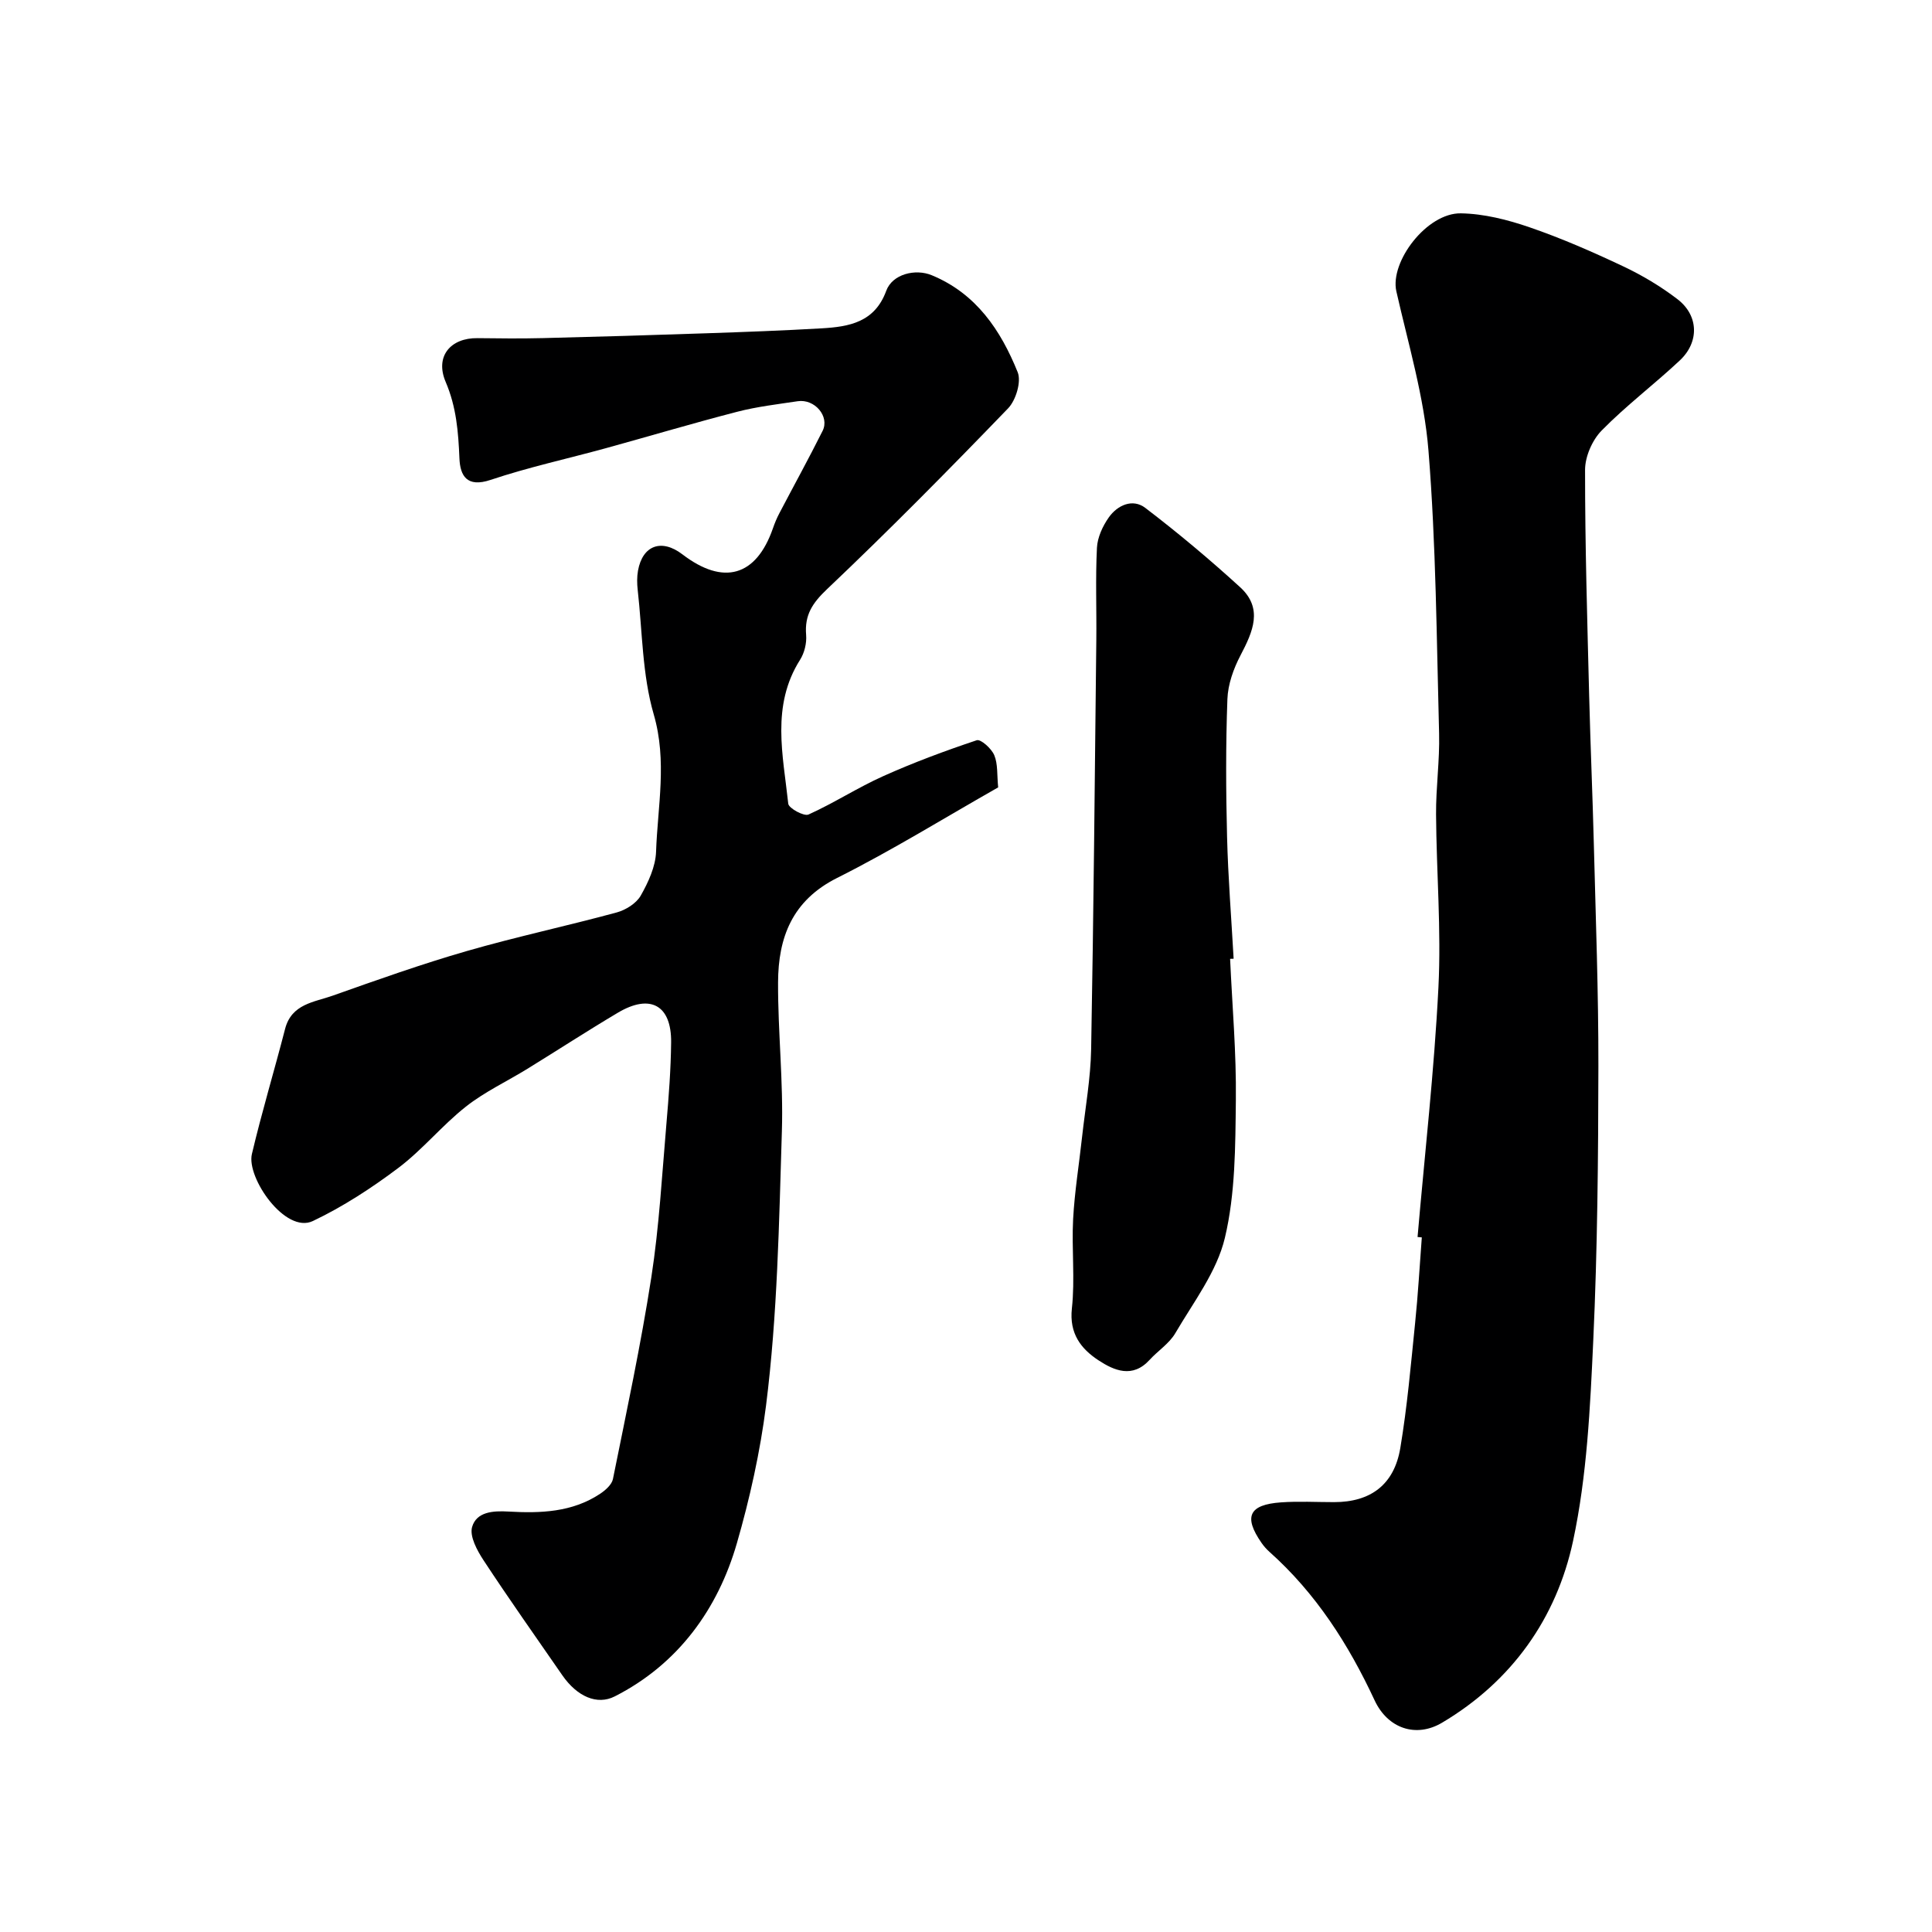 <svg enable-background="new 0 0 400 400" viewBox="0 0 400 400" xmlns="http://www.w3.org/2000/svg"><g fill="#000001"><path d="m206.66 163.02c-11.15 6.33-21.99 13.05-33.35 18.75-9.31 4.67-12.19 12.35-12.22 21.64-.04 10.26 1.11 20.54.79 30.79-.59 18.96-.91 38.03-3.28 56.8-1.2 9.5-3.37 19.29-6.04 28.52-3.9 13.51-12.08 25-25.3 31.71-3.63 1.84-7.77.05-10.85-4.4-5.47-7.91-11.03-15.77-16.31-23.81-1.32-2.01-2.9-4.93-2.36-6.86.9-3.16 4.34-3.4 7.51-3.21 6.62.38 13.21.17 19-3.68 1.1-.73 2.41-1.89 2.65-3.04 2.8-13.9 5.78-27.77 7.95-41.77 1.63-10.53 2.21-21.23 3.13-31.86.48-5.59.91-11.19.97-16.79.08-7.71-4.32-10.13-11.04-6.13-6.31 3.75-12.46 7.75-18.71 11.6-4.25 2.62-8.86 4.77-12.75 7.84-4.93 3.89-8.97 8.91-13.97 12.68-5.54 4.17-11.46 8.03-17.7 11-5.71 2.72-13.78-8.97-12.63-13.86 2.05-8.69 4.64-17.25 6.87-25.9 1.34-5.22 6.03-5.54 9.86-6.9 9.2-3.26 18.41-6.54 27.78-9.24 10.26-2.96 20.73-5.19 31.03-7.99 1.87-.51 4.04-1.87 4.96-3.47 1.57-2.77 3.07-6 3.18-9.09.33-9.45 2.33-18.75-.48-28.44-2.39-8.22-2.35-17.15-3.32-25.77-.15-1.31-.17-2.7.06-3.99.95-5.27 4.89-6.67 9.19-3.38 8.49 6.5 15.27 4.59 18.74-5.37.37-1.07.81-2.14 1.34-3.14 2.98-5.69 6.08-11.31 8.95-17.05 1.5-3-1.64-6.67-5.16-6.14-4.19.63-8.42 1.12-12.51 2.18-9.1 2.35-18.12 5.04-27.19 7.54-7.97 2.19-16.07 3.95-23.89 6.57-4.91 1.64-6.29-.87-6.44-4.46-.23-5.45-.62-10.61-2.85-15.83-2.27-5.32 1.04-9.14 6.6-9.06 4.52.06 9.04.1 13.56-.01 11.3-.28 22.59-.61 33.89-1 7.93-.27 15.87-.56 23.79-1.02 5.69-.33 10.99-1.24 13.38-7.78 1.27-3.46 6.03-4.62 9.41-3.22 9.22 3.8 14.3 11.41 17.8 20.08.79 1.96-.37 5.8-1.98 7.48-12.26 12.71-24.67 25.28-37.48 37.43-3.06 2.9-4.68 5.37-4.34 9.49.14 1.69-.35 3.72-1.26 5.15-6.03 9.53-3.51 19.75-2.44 29.79.1.94 3.25 2.66 4.19 2.24 5.28-2.38 10.19-5.58 15.48-7.95 6.3-2.83 12.8-5.24 19.35-7.43.83-.28 3.06 1.72 3.63 3.09.77 1.82.55 4.08.81 6.67z"/><path d="m293.49 256.11c1.49-17.22 3.45-34.42 4.32-51.67.6-11.9-.41-23.88-.49-35.82-.04-5.57.77-11.16.63-16.73-.52-19.54-.63-39.13-2.2-58.59-.89-11.1-4.17-22.03-6.65-32.98-1.38-6.13 6.32-16.28 13.37-16.15 4.76.08 9.65 1.32 14.19 2.88 6.61 2.27 13.05 5.09 19.38 8.08 3.96 1.87 7.8 4.16 11.27 6.82 4.39 3.37 4.54 8.86.48 12.67-5.29 4.96-11.12 9.35-16.18 14.51-1.95 1.98-3.44 5.4-3.44 8.16-.01 15.6.46 31.2.85 46.8.26 10.27.71 20.53.97 30.8.39 15.27.96 30.54.94 45.8-.03 18.93-.19 37.89-1.06 56.8-.64 13.91-1.29 28.03-4.19 41.58-3.43 15.98-12.69 29.04-27.12 37.6-5.41 3.21-11.26 1.17-13.96-4.63-5.4-11.6-12.16-22.17-21.78-30.75-.61-.55-1.17-1.18-1.64-1.86-3.75-5.41-2.61-7.91 4.03-8.38 3.65-.26 7.33-.05 11-.05 7.55 0 12.44-3.6 13.71-11.21 1.43-8.54 2.18-17.2 3.06-25.83.61-5.91.94-11.85 1.39-17.77-.3-.03-.59-.05-.88-.08z"/><path d="m254.68 198.52c.44 9.76 1.31 19.52 1.19 29.27-.11 9.53-.09 19.32-2.27 28.49-1.66 7.01-6.51 13.32-10.27 19.75-1.26 2.15-3.6 3.63-5.33 5.53-3.53 3.86-7.34 2.2-10.58.07-3.62-2.38-6.06-5.53-5.5-10.71.67-6.12-.07-12.37.26-18.54.31-5.7 1.24-11.37 1.86-17.06.67-6.03 1.76-12.06 1.87-18.1.51-28.25.76-56.5 1.07-84.75.07-6.35-.19-12.72.13-19.06.11-2.15 1.18-4.48 2.45-6.28 1.81-2.56 4.95-3.97 7.57-1.97 6.77 5.17 13.32 10.66 19.61 16.4 4.84 4.41 2.65 9.23.1 14.11-1.45 2.76-2.61 6.01-2.72 9.08-.35 9.48-.31 18.99-.07 28.48.21 8.43.89 16.85 1.36 25.27-.24-.01-.48.01-.73.02z"/></g></svg>